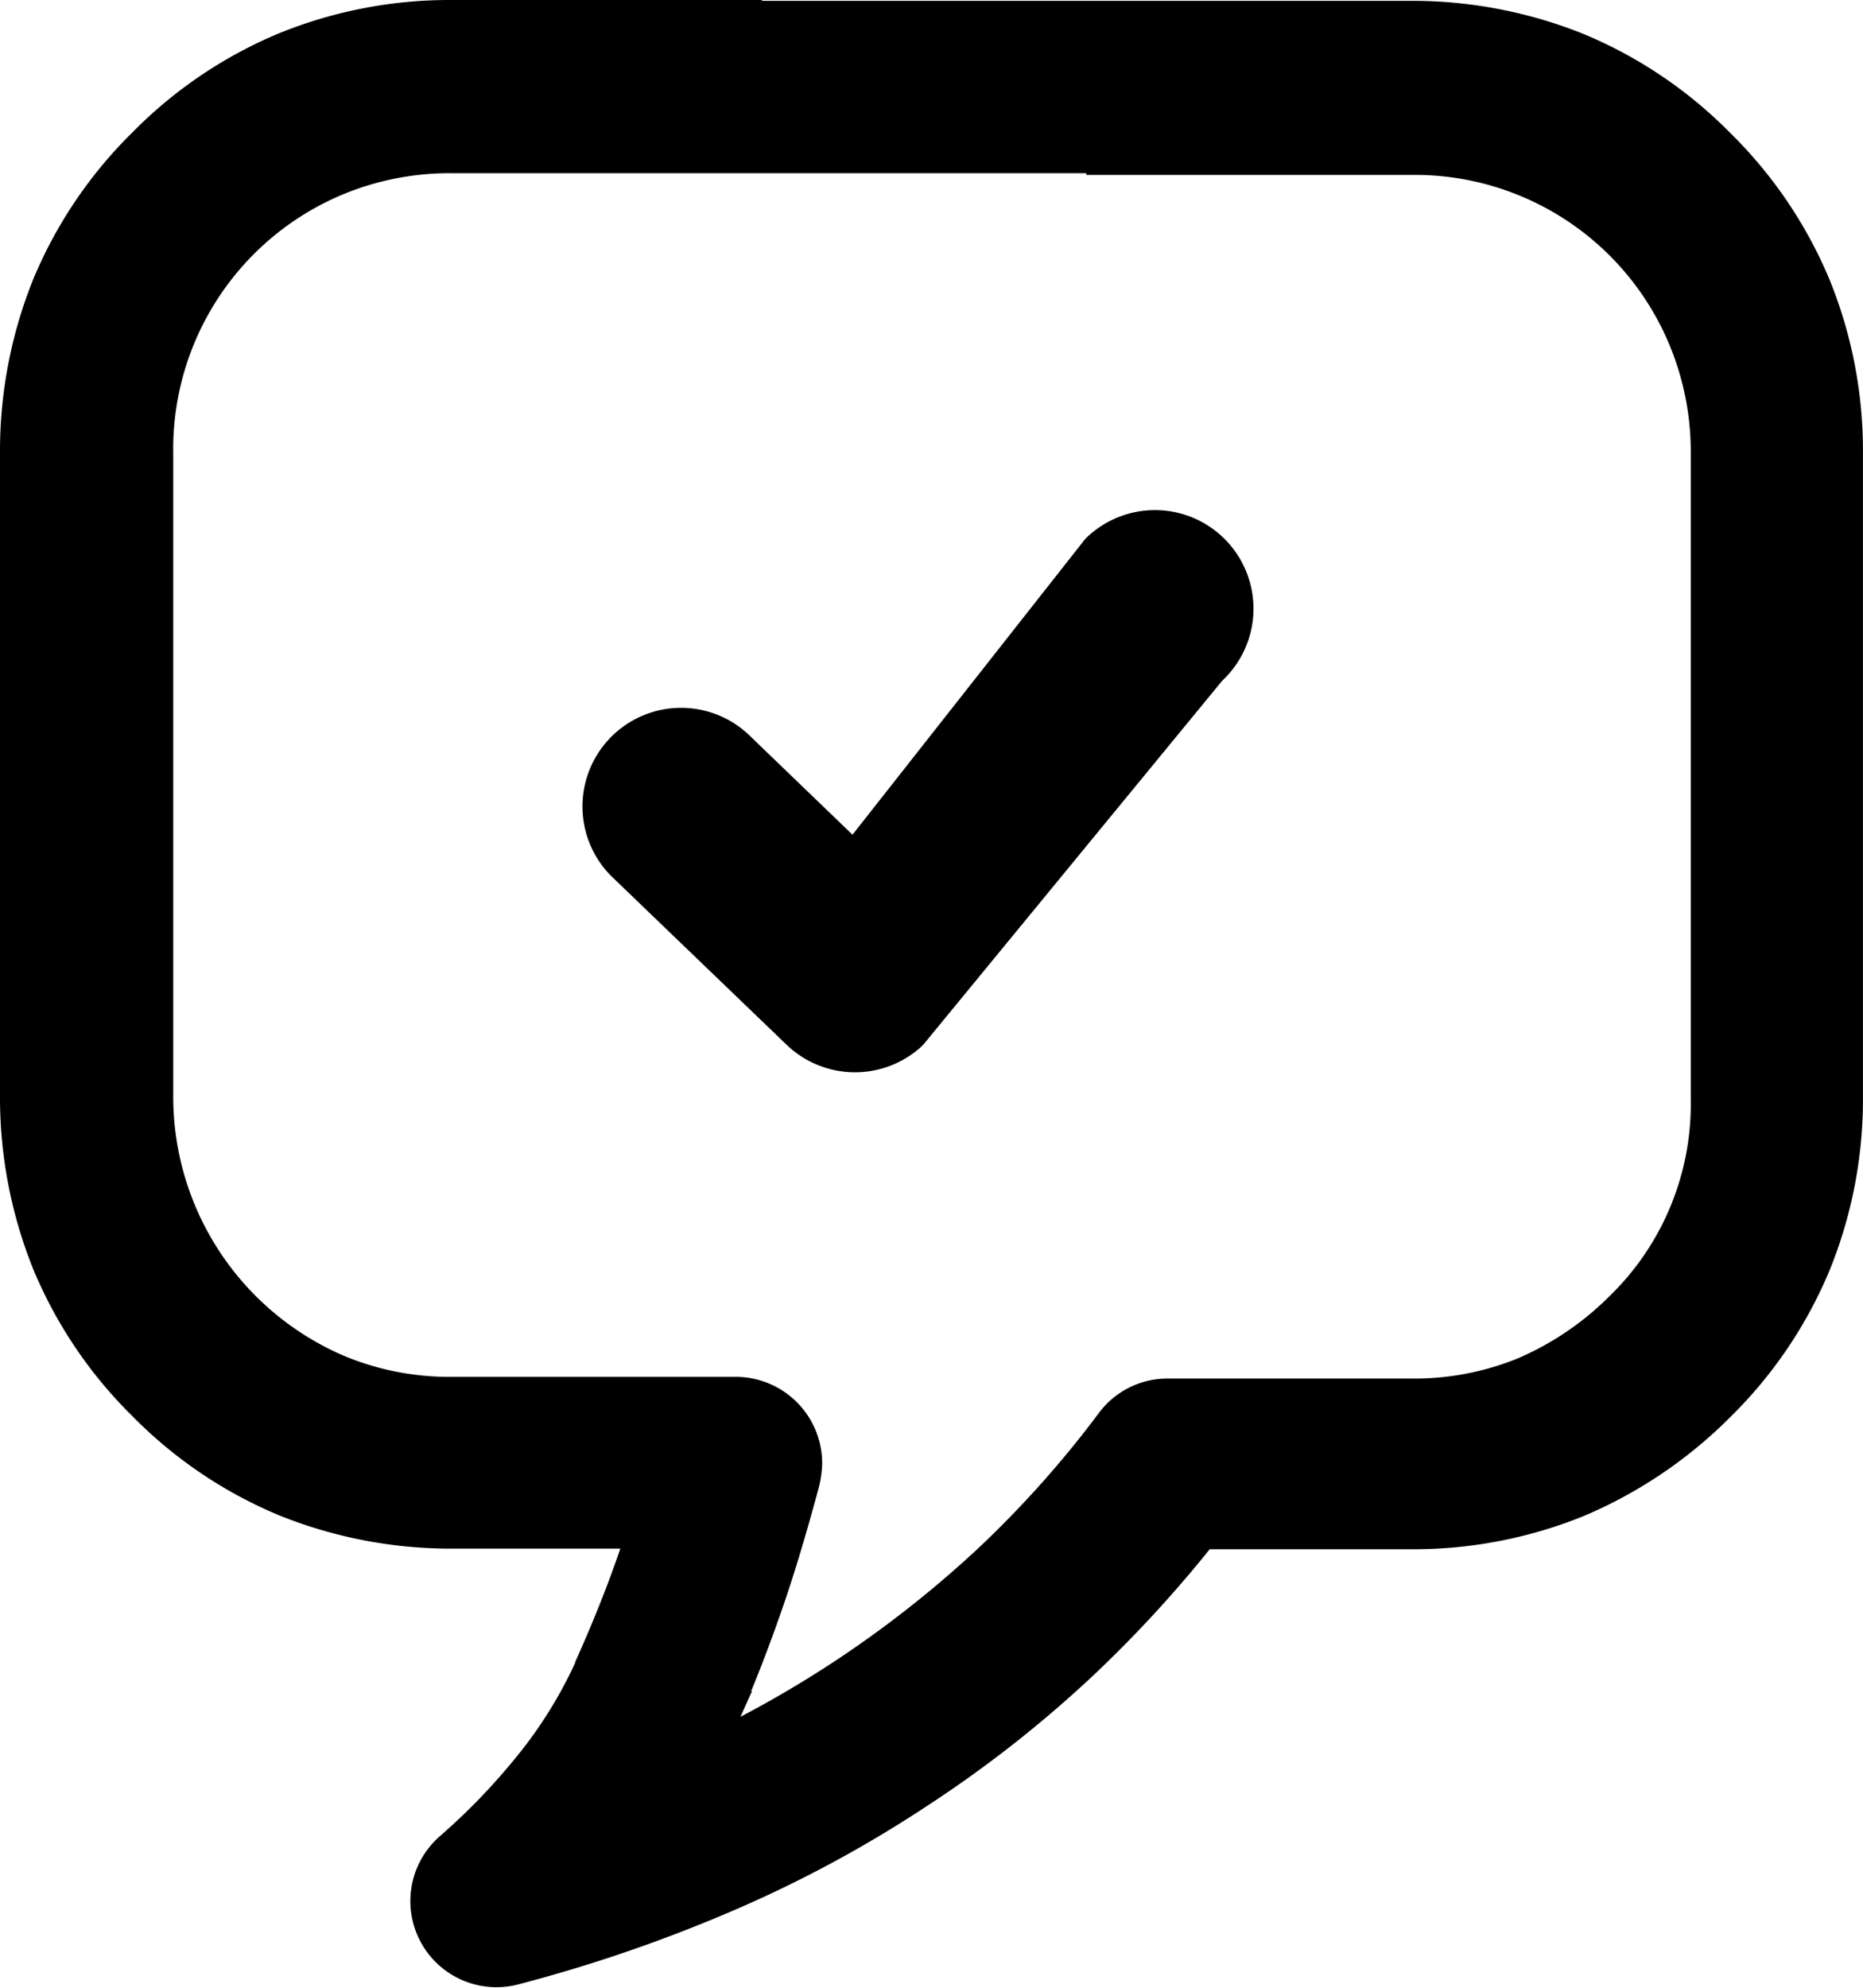 <svg viewBox="0 0 36.071 38.474" height="38.474" width="36.071" xmlns="http://www.w3.org/2000/svg">
  <g transform="translate(0.5 0.5)" id="answer-correct-icon">
    <path stroke-width="1" stroke="#000" d="M21.033,2.353H8.276a5.892,5.892,0,0,0-2.289.432,5.84,5.84,0,0,0-3.633,5.49V20.729A5.958,5.958,0,0,0,6,26.219a5.811,5.811,0,0,0,2.273.432H13.75a1.175,1.175,0,0,1,1.169,1.169,1.609,1.609,0,0,1-.064.4c-.208.768-.432,1.537-.688,2.273-.272.784-.56,1.52-.88,2.241a11.7,11.7,0,0,1-.56,1.088,22.029,22.029,0,0,0,3.153-1.712,21.826,21.826,0,0,0,2.865-2.241,20.693,20.693,0,0,0,2.433-2.721,1.152,1.152,0,0,1,.929-.464h4.706a5.812,5.812,0,0,0,2.273-.432,6.165,6.165,0,0,0,1.921-1.3,5.679,5.679,0,0,0,1.729-4.194V8.308A5.892,5.892,0,0,0,32.3,6.019a5.84,5.84,0,0,0-5.49-3.633H21.033V2.353ZM11.684,16.1a1.409,1.409,0,0,1,1.951-2.032L16.057,16.4l4.819-6.122c0-.006.04-.042.047-.046a1.408,1.408,0,0,1,1.877,2.1l-5.784,7.041s-.032.033-.036.036a1.411,1.411,0,0,1-1.9-.043L11.684,16.1ZM14.054.016H26.811a8.4,8.4,0,0,1,3.169.608,8.154,8.154,0,0,1,2.673,1.809,8.153,8.153,0,0,1,1.809,2.673,8.278,8.278,0,0,1,.608,3.169V20.729a8.285,8.285,0,0,1-.608,3.169,8.145,8.145,0,0,1-1.809,2.673,8.4,8.4,0,0,1-2.673,1.809,8.276,8.276,0,0,1-3.169.608h-4.13a23.715,23.715,0,0,1-2.337,2.561,22.82,22.82,0,0,1-3.185,2.5,23.437,23.437,0,0,1-3.65,1.969,28.689,28.689,0,0,1-4.1,1.409,1.167,1.167,0,0,1-1.073-2,12.788,12.788,0,0,0,1.713-1.809,9,9,0,0,0,1.088-1.825v-.016c.3-.672.577-1.361.816-2.049.08-.24.16-.5.24-.752H8.259a8.4,8.4,0,0,1-3.169-.609,8.144,8.144,0,0,1-2.673-1.809A8.15,8.15,0,0,1,.608,23.882,8.4,8.4,0,0,1,0,20.713V8.259A8.4,8.4,0,0,1,.608,5.09,8.153,8.153,0,0,1,2.417,2.417,8.153,8.153,0,0,1,5.09.608,8.277,8.277,0,0,1,8.259,0h5.778l.016.016Z" data-name="Path 58" id="Path_58"></path>
  </g>
</svg>
